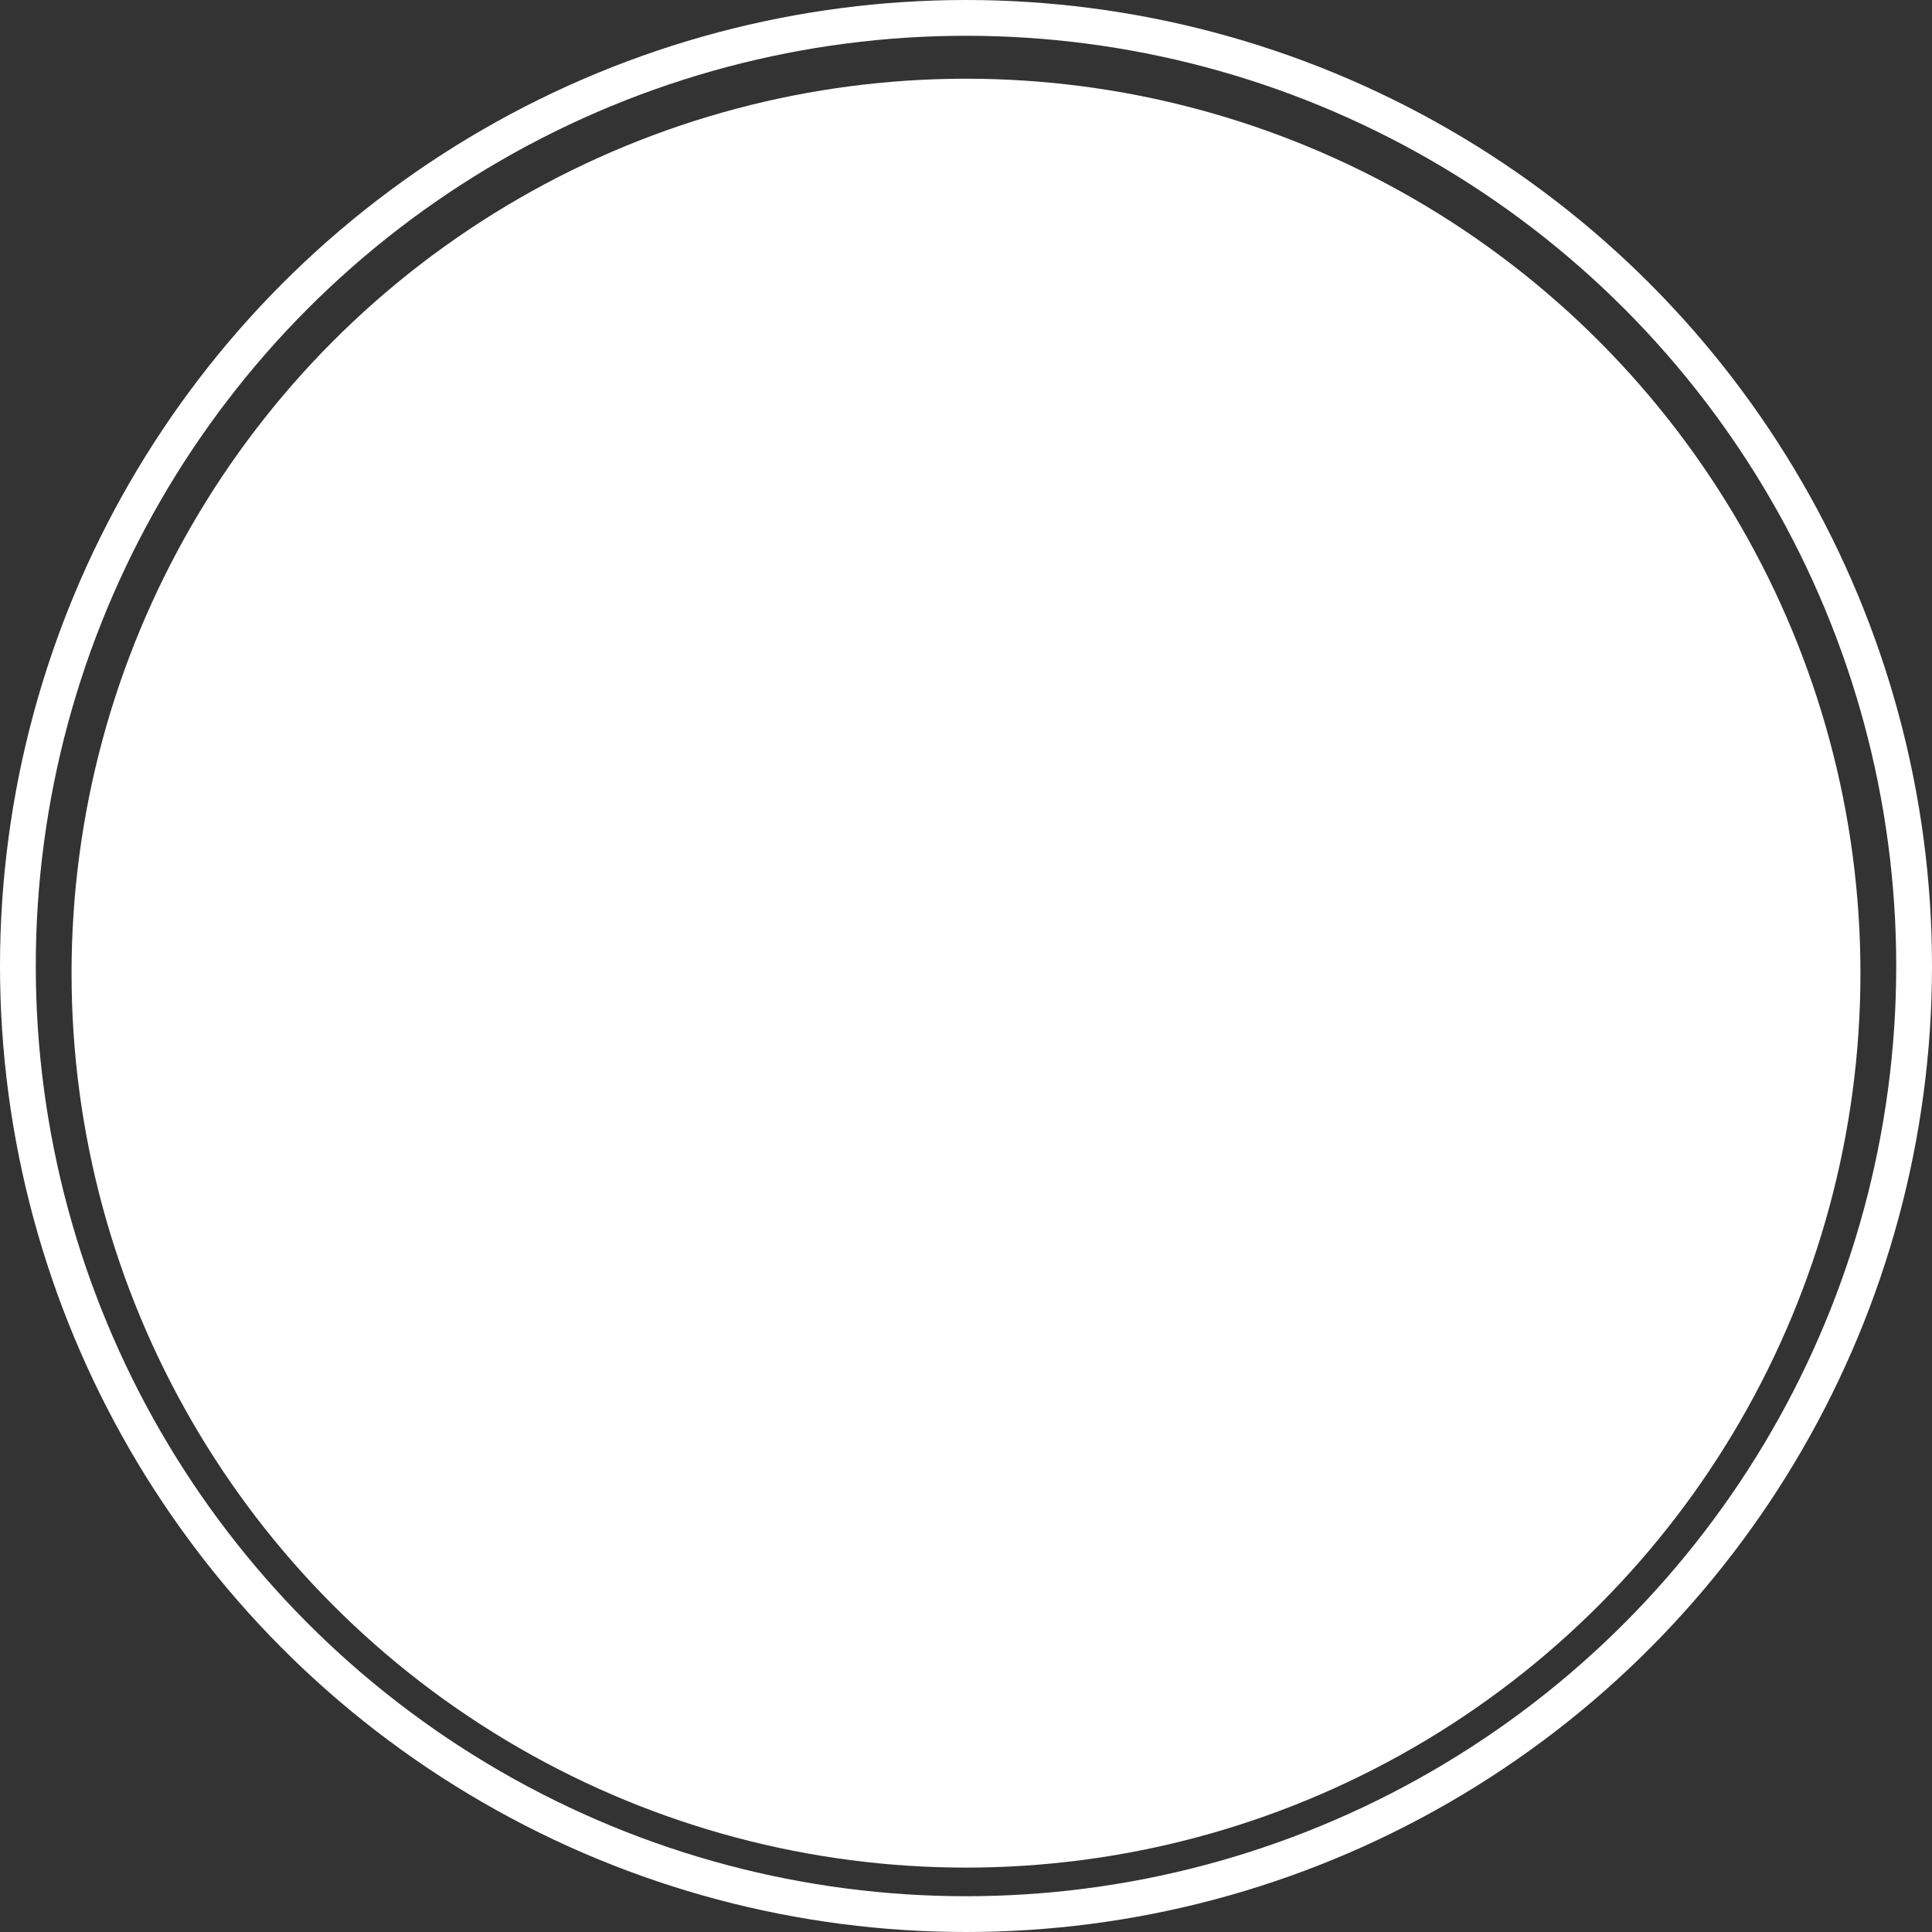 <?xml version="1.0" encoding="UTF-8"?> <svg xmlns="http://www.w3.org/2000/svg" width="270" height="270" viewBox="0 0 270 270" fill="none"><rect x="0" y="0" width="270" height="270" fill="#333333" stroke="none"/> <circle cx="135" cy="135" r="132.5" stroke="white" stroke-width="5"></circle> <circle cx="135" cy="136" r="125" fill="white"></circle> </svg> 